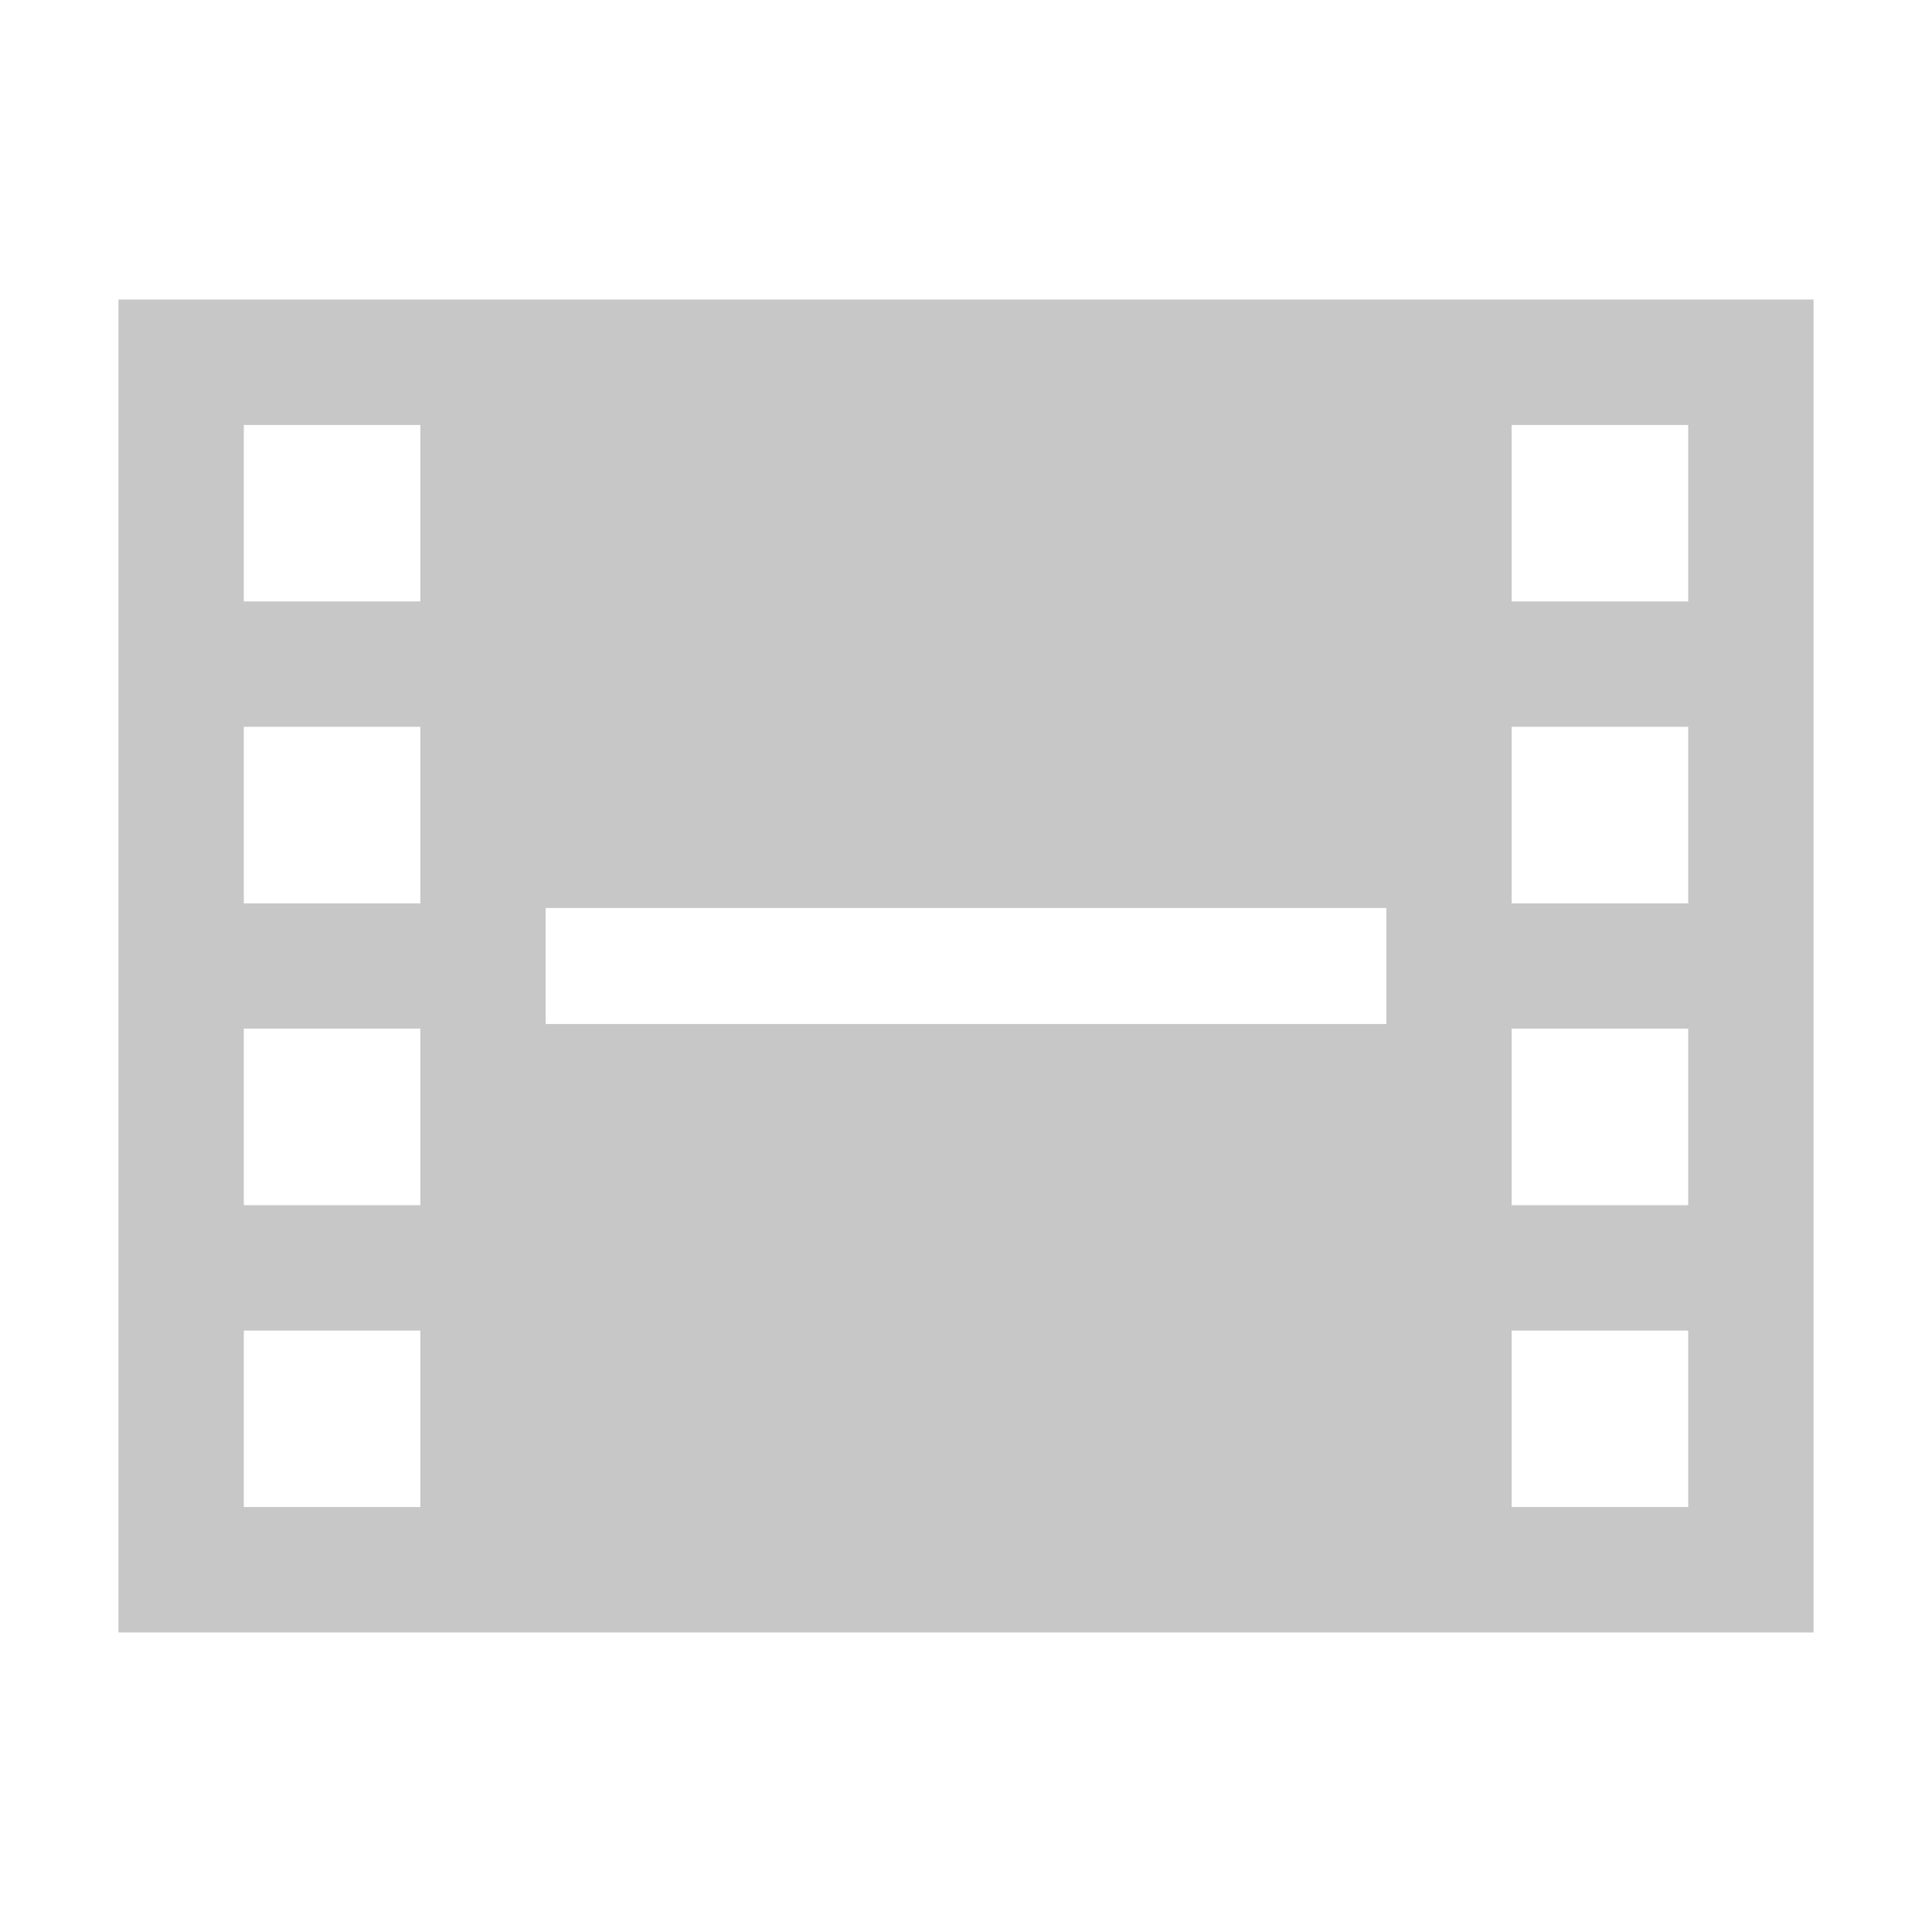<svg width="26" height="26" viewBox="0 0 26 26" fill="none" xmlns="http://www.w3.org/2000/svg">
<path d="M24.375 4.062H1.625V21.938H24.375V4.062ZM5.688 17.875V20.312H3.25V17.875H5.688ZM5.688 13.812V16.25H3.25V13.812H5.688ZM5.688 9.75V12.188H3.25V9.75H5.688ZM5.688 5.688V8.125H3.25V5.688H5.688ZM18.688 13.812H7.312V12.188H18.688V13.812ZM22.75 17.875V20.312H20.312V17.875H22.75ZM22.75 13.812V16.25H20.312V13.812H22.75ZM22.75 9.75V12.188H20.312V9.75H22.75ZM22.75 5.688V8.125H20.312V5.688H22.75Z" fill="#C7C7C7" stroke="#C7C7C7" stroke-width="0.062"/>
</svg>
